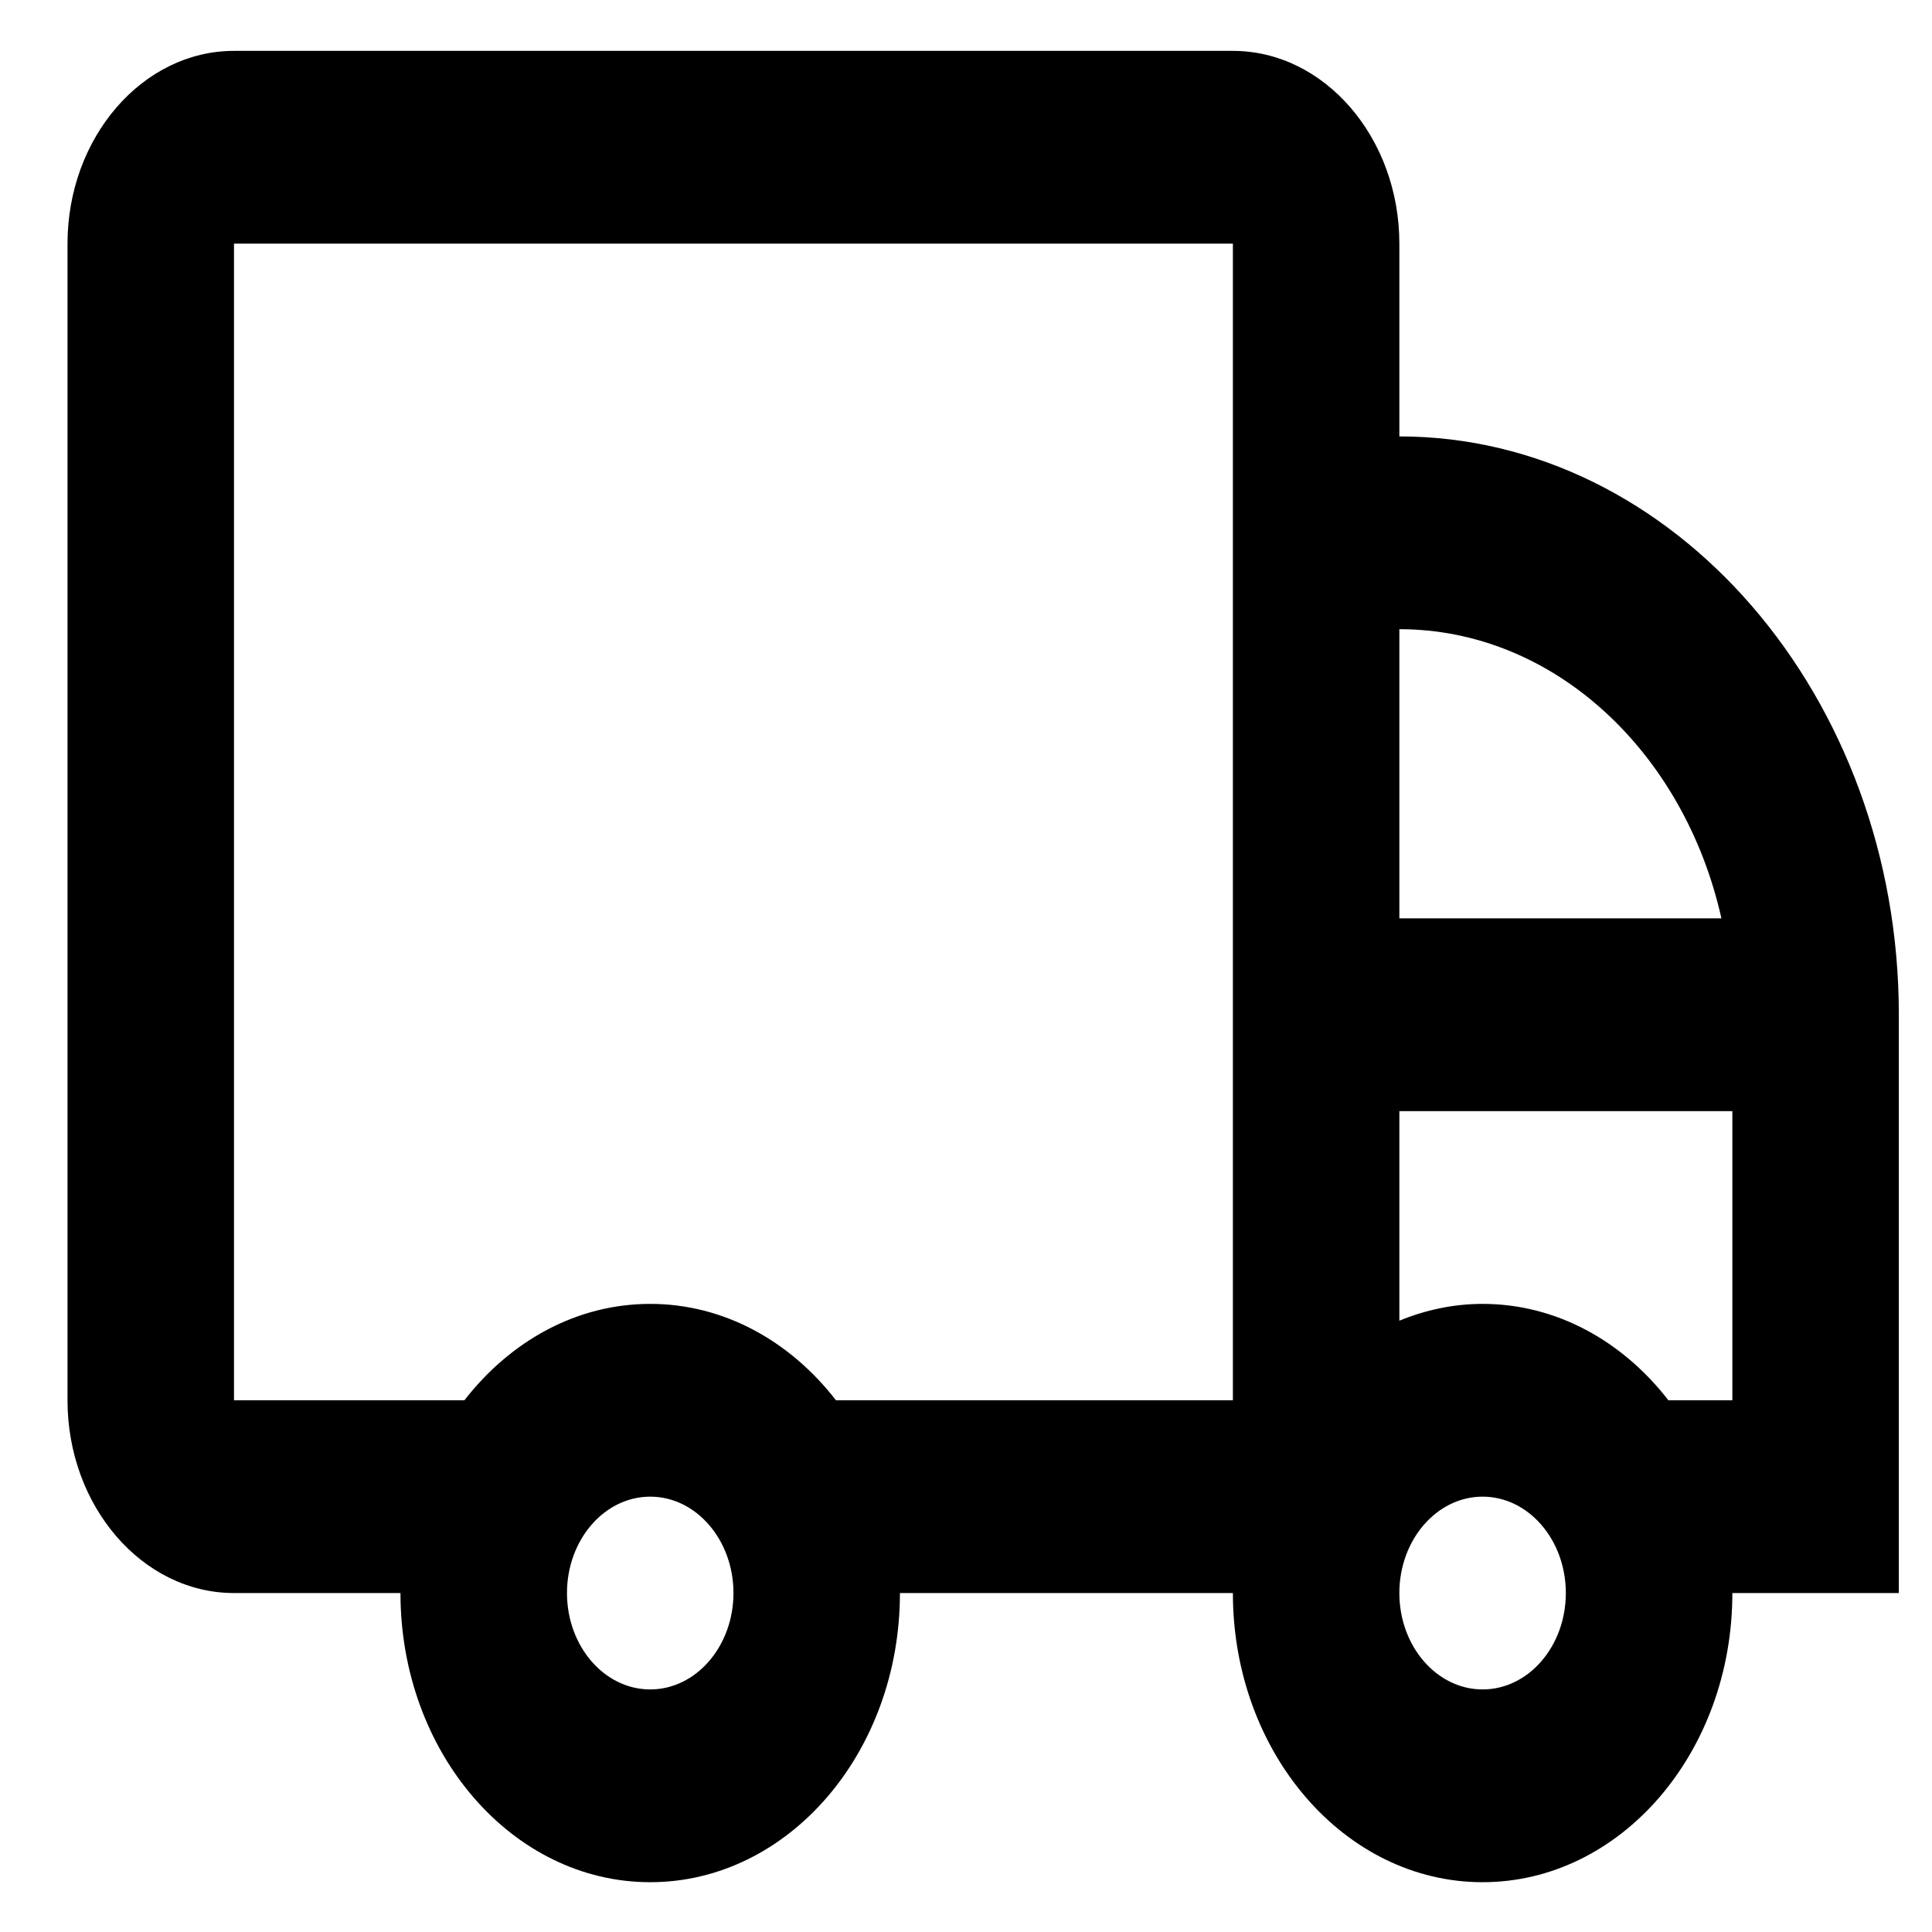 <svg xmlns="http://www.w3.org/2000/svg" fill="none" viewBox="0 0 36 36" height="36" width="36">
<g clip-path="url(#clip0_1_522)">
<path fill="black" d="M4.36 0.948H22.973C24.679 0.948 26.075 2.565 26.075 4.54V8.132C31.194 8.132 35.382 12.981 35.382 18.908V29.684H32.28C32.28 32.66 30.197 35.072 27.626 35.072C25.056 35.072 22.973 32.66 22.973 29.684H16.769C16.769 32.66 14.686 35.072 12.116 35.072C9.546 35.072 7.462 32.66 7.462 29.684H4.36C2.654 29.684 1.258 28.068 1.258 26.092V4.54C1.258 2.565 2.654 0.948 4.36 0.948ZM27.626 31.48C28.482 31.48 29.177 30.674 29.177 29.684C29.177 28.694 28.482 27.888 27.626 27.888C26.771 27.888 26.075 28.694 26.075 29.684C26.075 30.674 26.771 31.48 27.626 31.48ZM26.075 24.609C26.561 24.41 27.082 24.296 27.626 24.296C29.003 24.296 30.236 24.992 31.088 26.092H32.28V20.704H26.075V24.609ZM26.075 17.112H32.076C31.384 14.018 28.96 11.724 26.075 11.724V17.112ZM12.116 31.48C12.971 31.48 13.667 30.674 13.667 29.684C13.667 28.694 12.971 27.888 12.116 27.888C11.26 27.888 10.565 28.694 10.565 29.684C10.565 30.674 11.26 31.48 12.116 31.48ZM4.36 26.092H8.654C9.507 24.992 10.739 24.296 12.116 24.296C13.492 24.296 14.725 24.992 15.577 26.092H22.973V4.54H4.36V26.092Z"></path>
</g>
<defs>
<clipPath id="clip0_1_522">
<rect transform="translate(0.405 0.649)" fill="white" height="35.19" width="35.19"></rect>
</clipPath>
</defs>
</svg>
